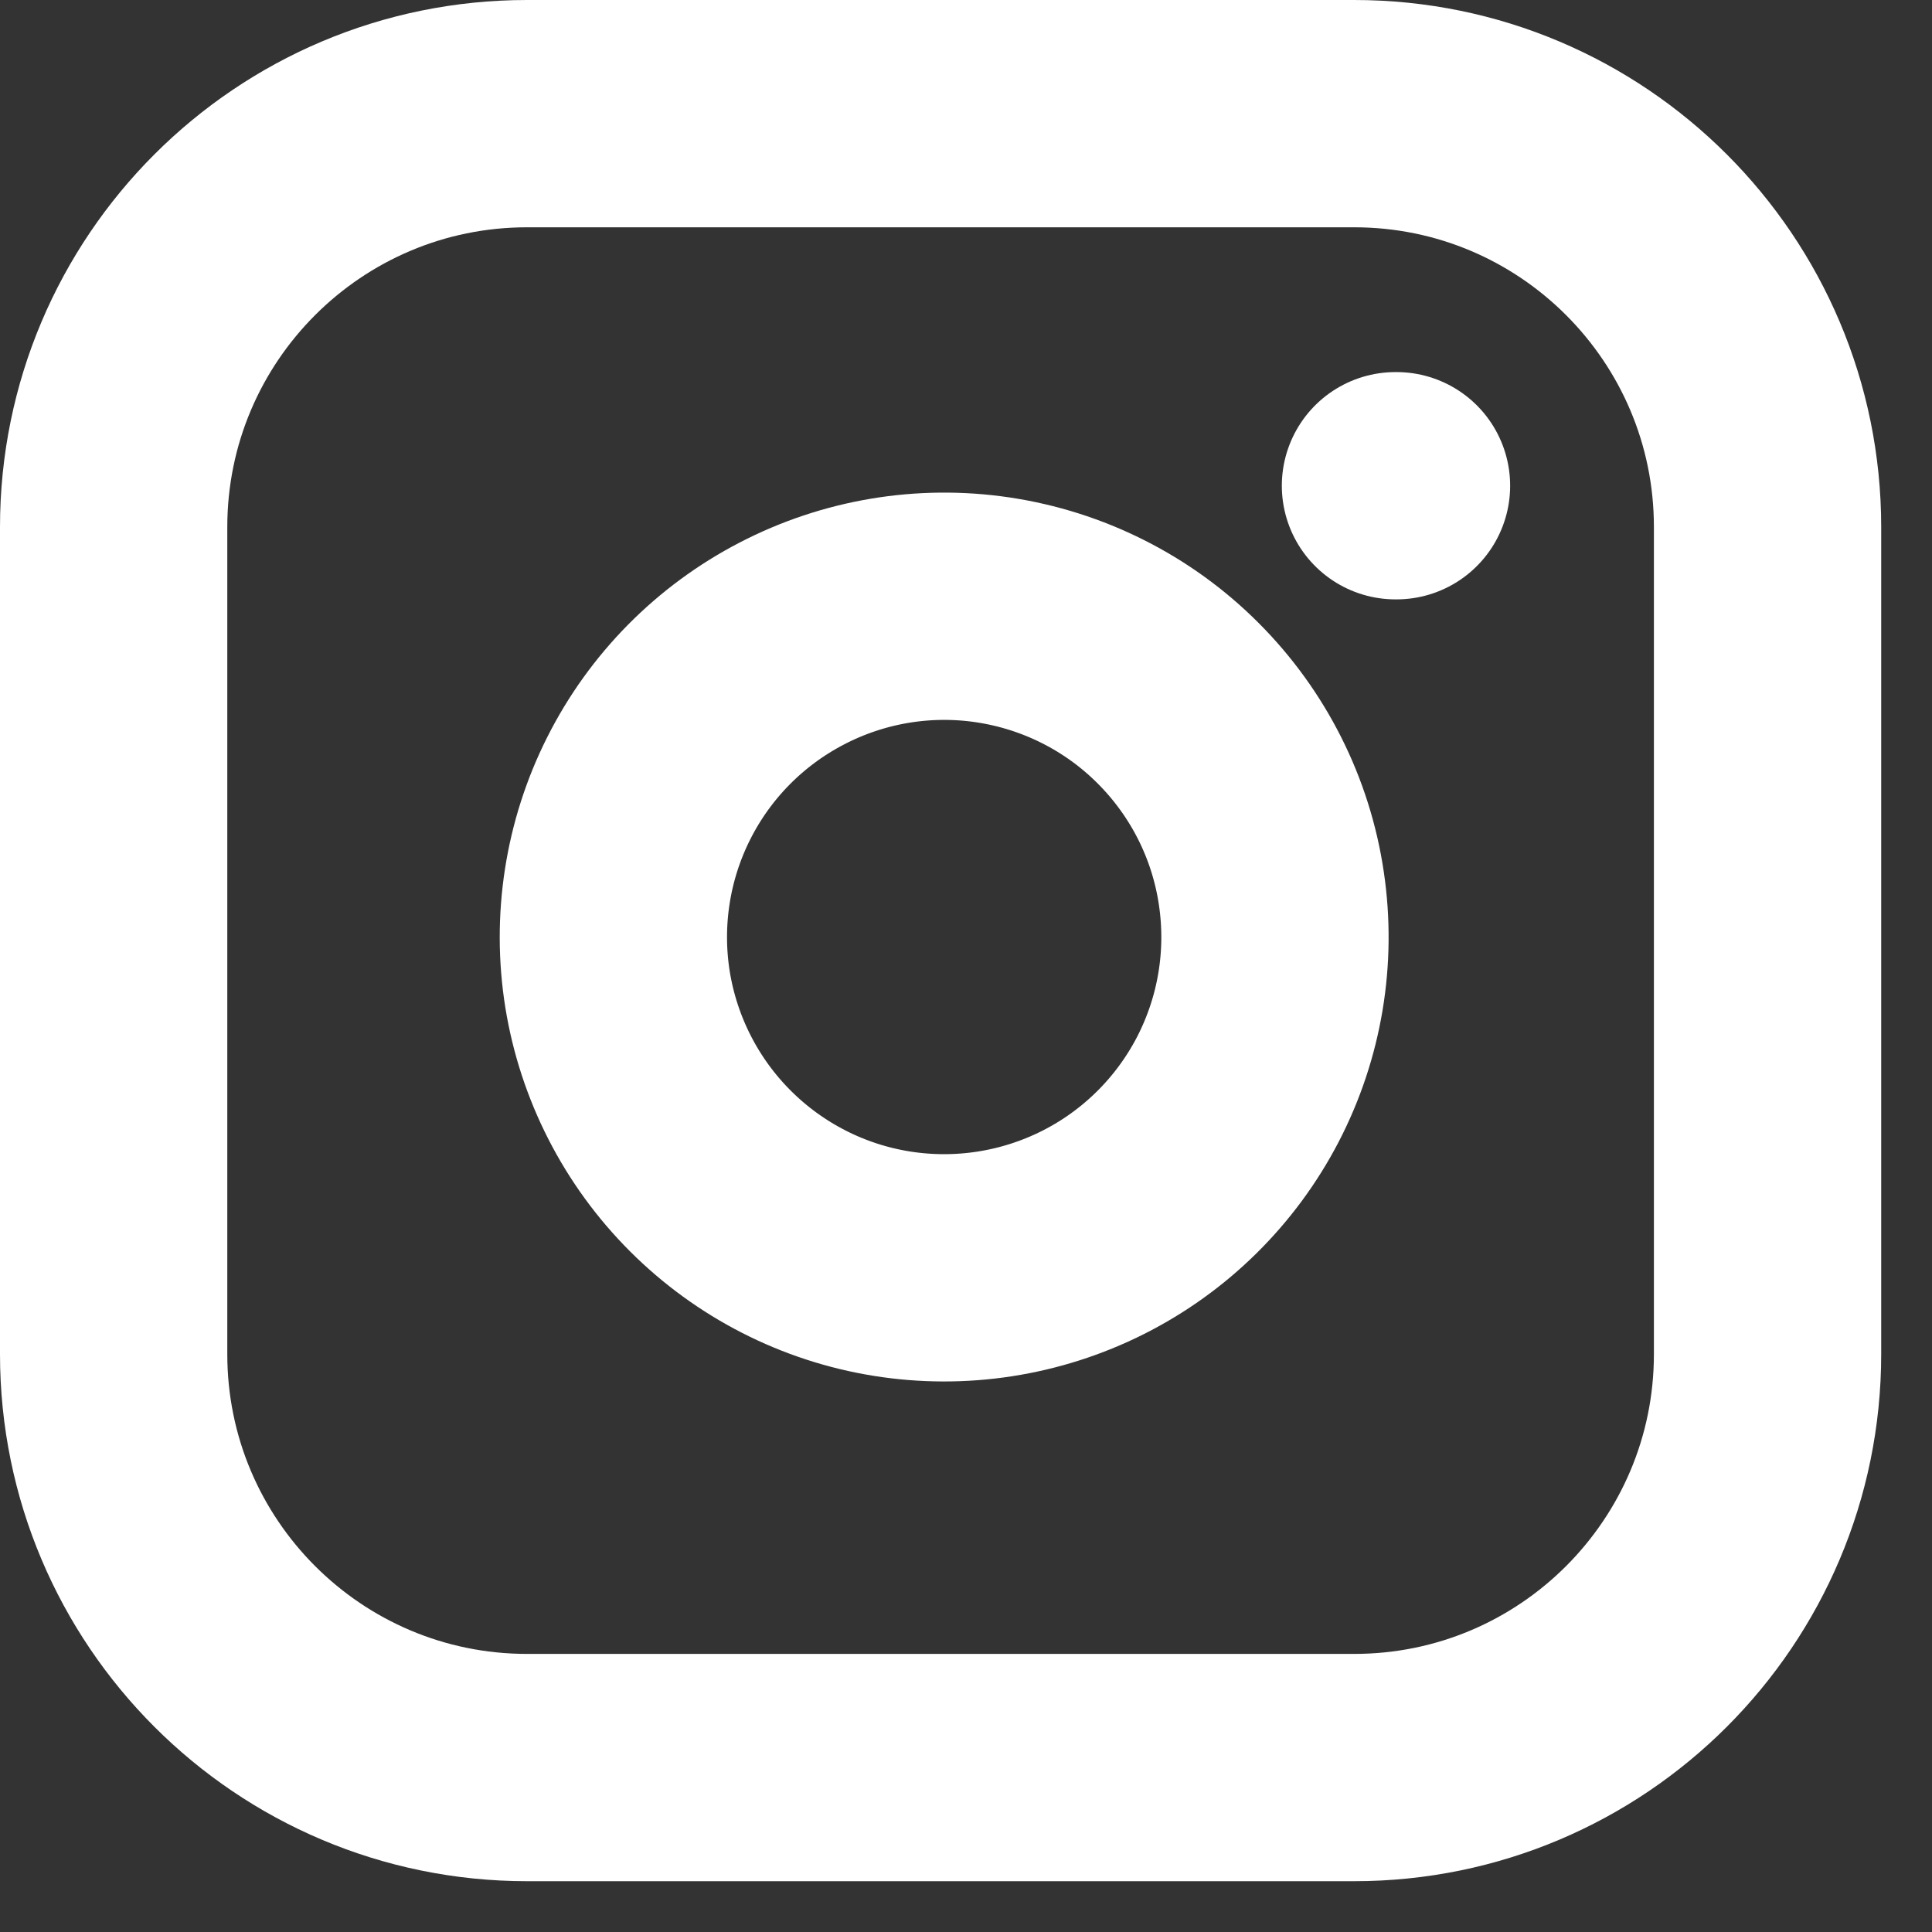 <svg width="17" height="17" viewBox="0 0 17 17" fill="none" xmlns="http://www.w3.org/2000/svg">
<rect x="0" y="0" width="17" height="17" fill="#333333" stroke="none"/>
<path d="M11.915 1H4.638C2.629 1 1 2.629 1 4.638V11.915C1 13.924 2.629 15.553 4.638 15.553H11.915C13.924 15.553 15.553 13.924 15.553 11.915V4.638C15.553 2.629 13.924 1 11.915 1Z" stroke="white" stroke-width="2" stroke-linecap="round" stroke-linejoin="round"/>
<path d="M11.187 7.818C11.277 8.424 11.174 9.042 10.892 9.586C10.61 10.129 10.164 10.57 9.617 10.845C9.07 11.12 8.45 11.216 7.846 11.119C7.241 11.022 6.683 10.736 6.25 10.303C5.817 9.87 5.532 9.312 5.434 8.708C5.337 8.103 5.433 7.483 5.708 6.937C5.983 6.39 6.424 5.944 6.968 5.662C7.511 5.38 8.129 5.276 8.735 5.366C9.353 5.458 9.925 5.745 10.366 6.187C10.808 6.629 11.096 7.2 11.187 7.818Z" stroke="white" stroke-width="2" stroke-linecap="round" stroke-linejoin="round"/>
<path d="M12.279 4.274H12.288" stroke="white" stroke-width="2" stroke-linecap="round" stroke-linejoin="round"/>
</svg>